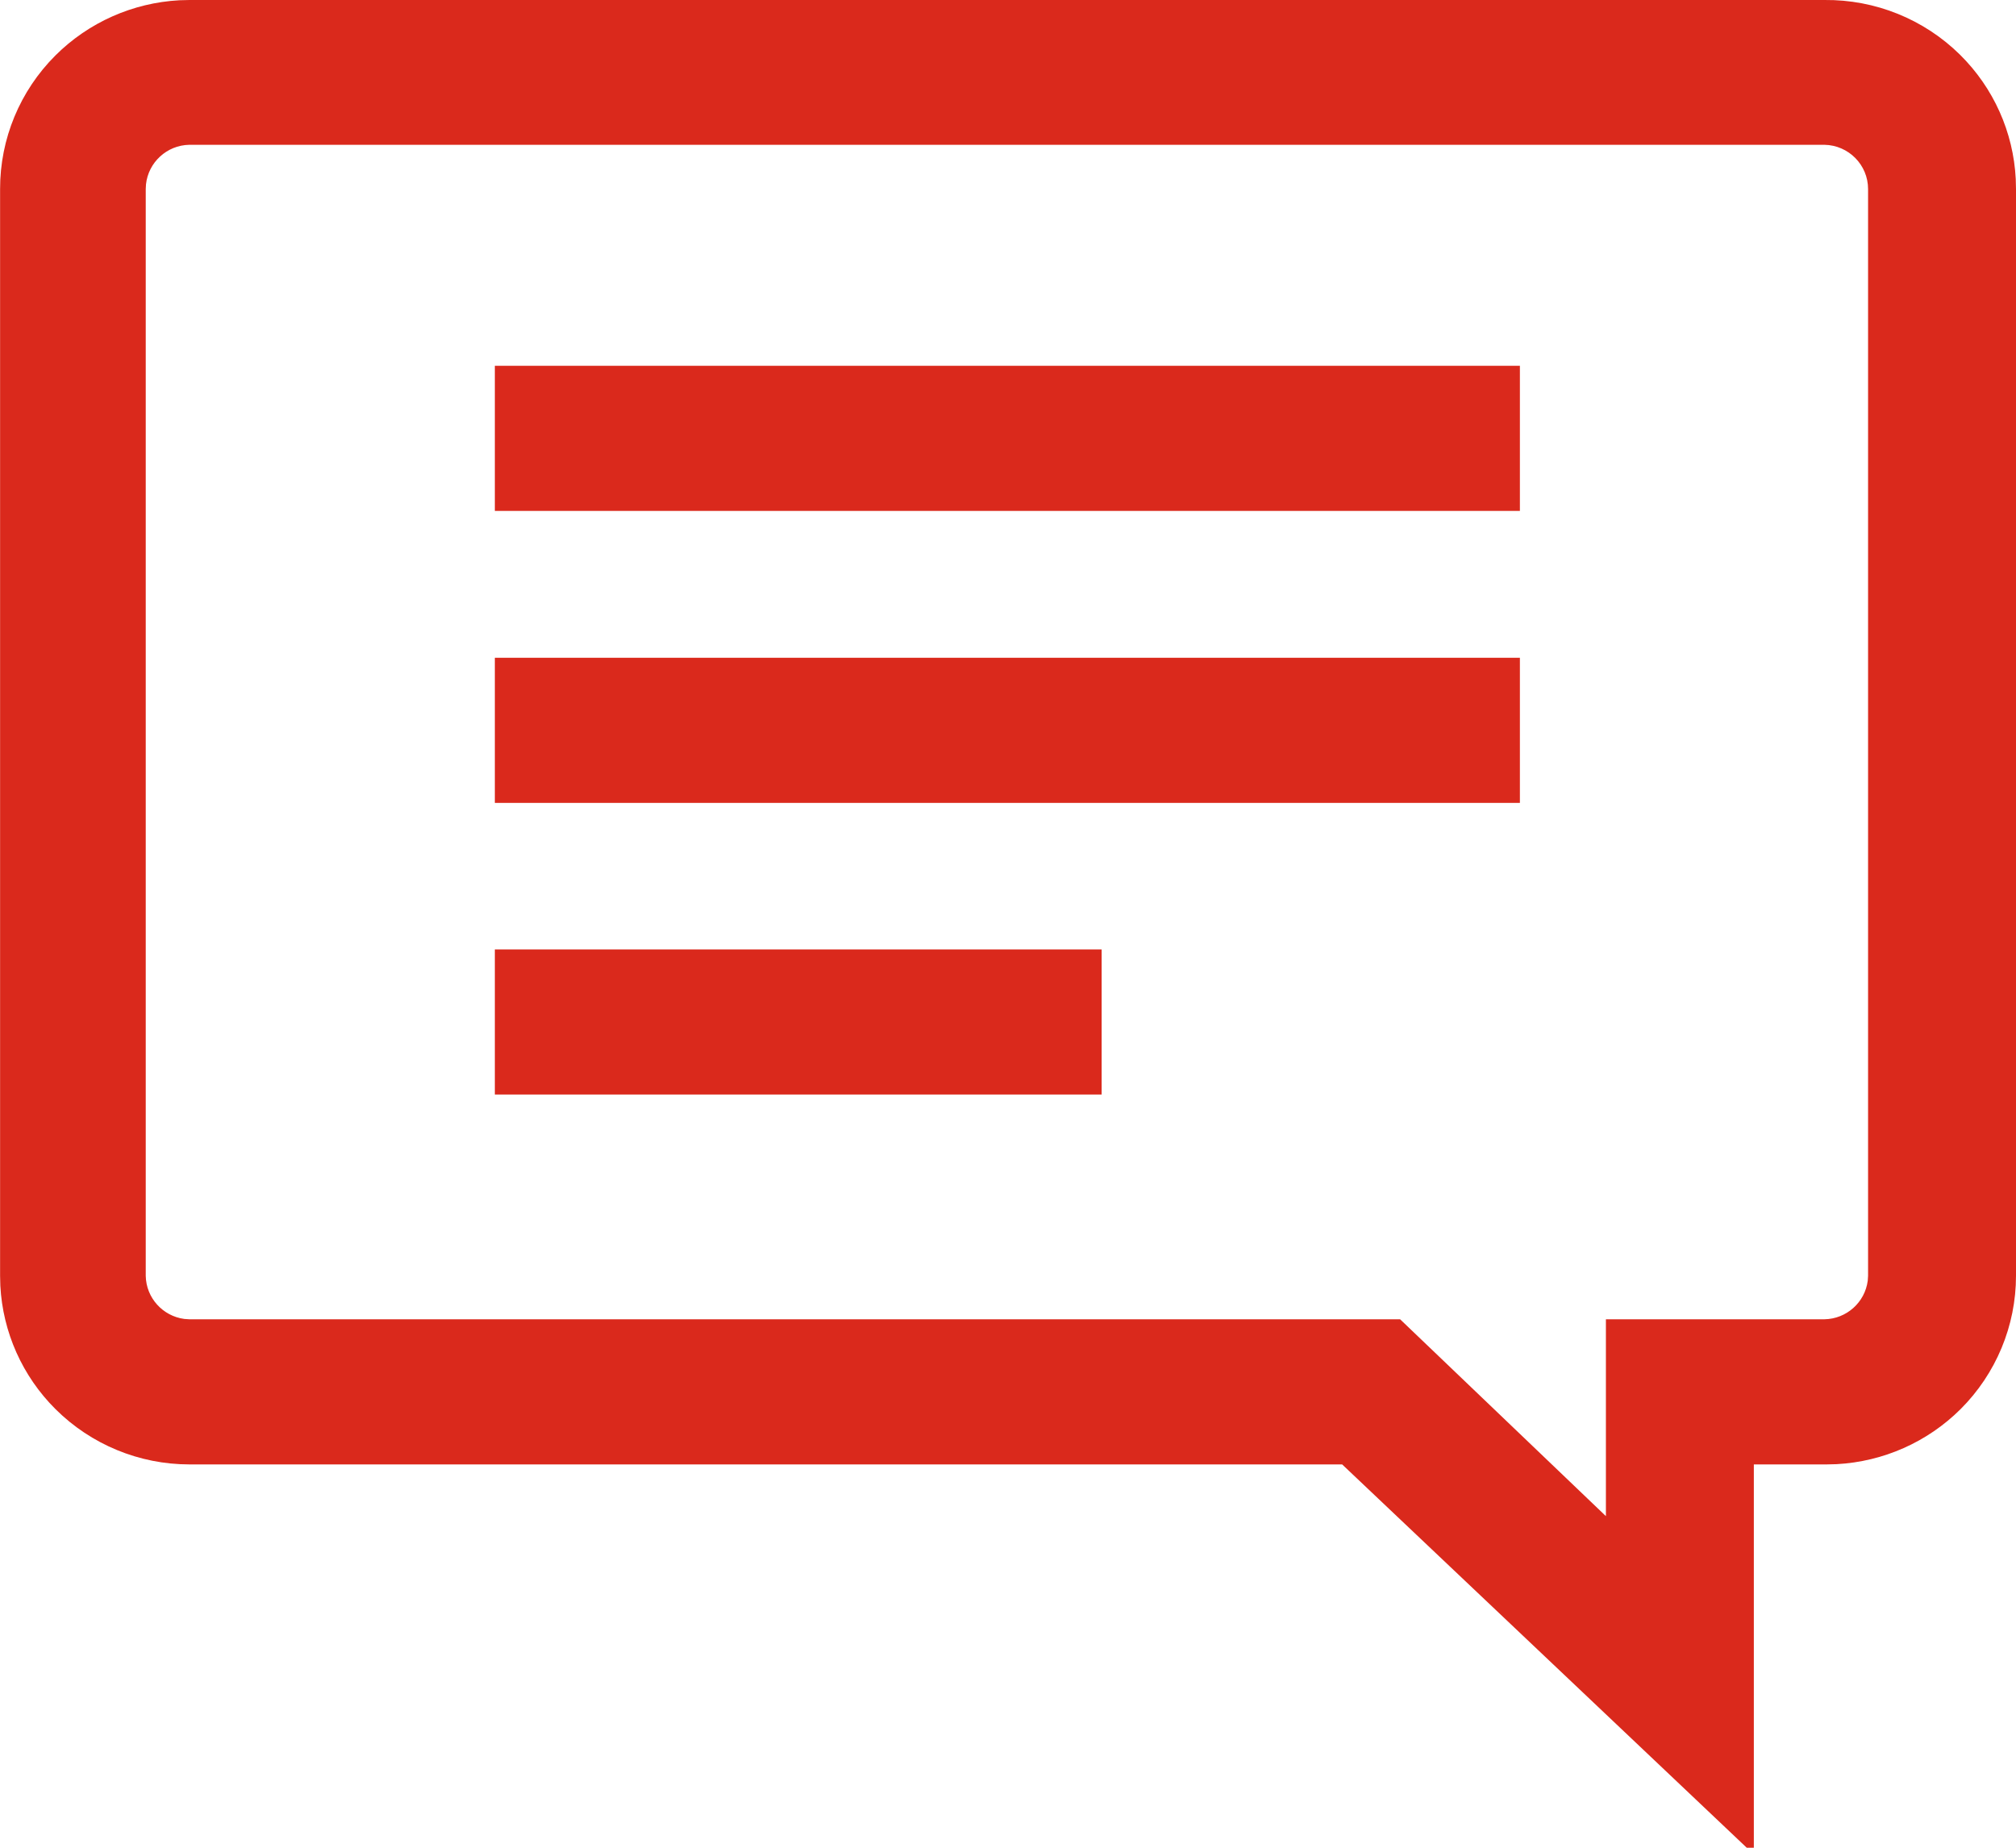 <svg height="22" viewBox="0 0 24 22" width="24" xmlns="http://www.w3.org/2000/svg"><path d="m37.721 19c.603-.006 1.183.228 1.612.651.4.395.636.923.664 1.48l.003.12v12.939c0 .596-.238 1.167-.66 1.588-.395.393-.92.625-1.475.655l-.119.003h-.867v4.644l-4.901-4.644h-13.723c-.598 0-1.171-.237-1.594-.658-.395-.393-.628-.917-.657-1.469l-.003-.119v-12.939c-.001-.597.236-1.169.659-1.591.395-.394.921-.627 1.476-.657l.119-.003zm0 1.724h-19.467c-.269.005-.488.21-.516.471l-.003.057v12.939c.005.263.203.479.459.513l.06.004h14.414l2.45 2.344v-2.344h2.602c.264-.005.481-.202.515-.458l.004-.06v-12.939c0-.287-.231-.522-.52-.527zm-8.606 9.58v1.728h-7.224v-1.728zm4.979-3.472v1.728h-12.203v-1.728zm0-3.477v1.728h-12.203v-1.728z" fill="#da291c" fill-rule="evenodd" transform="translate(-16 -19)"/></svg>
